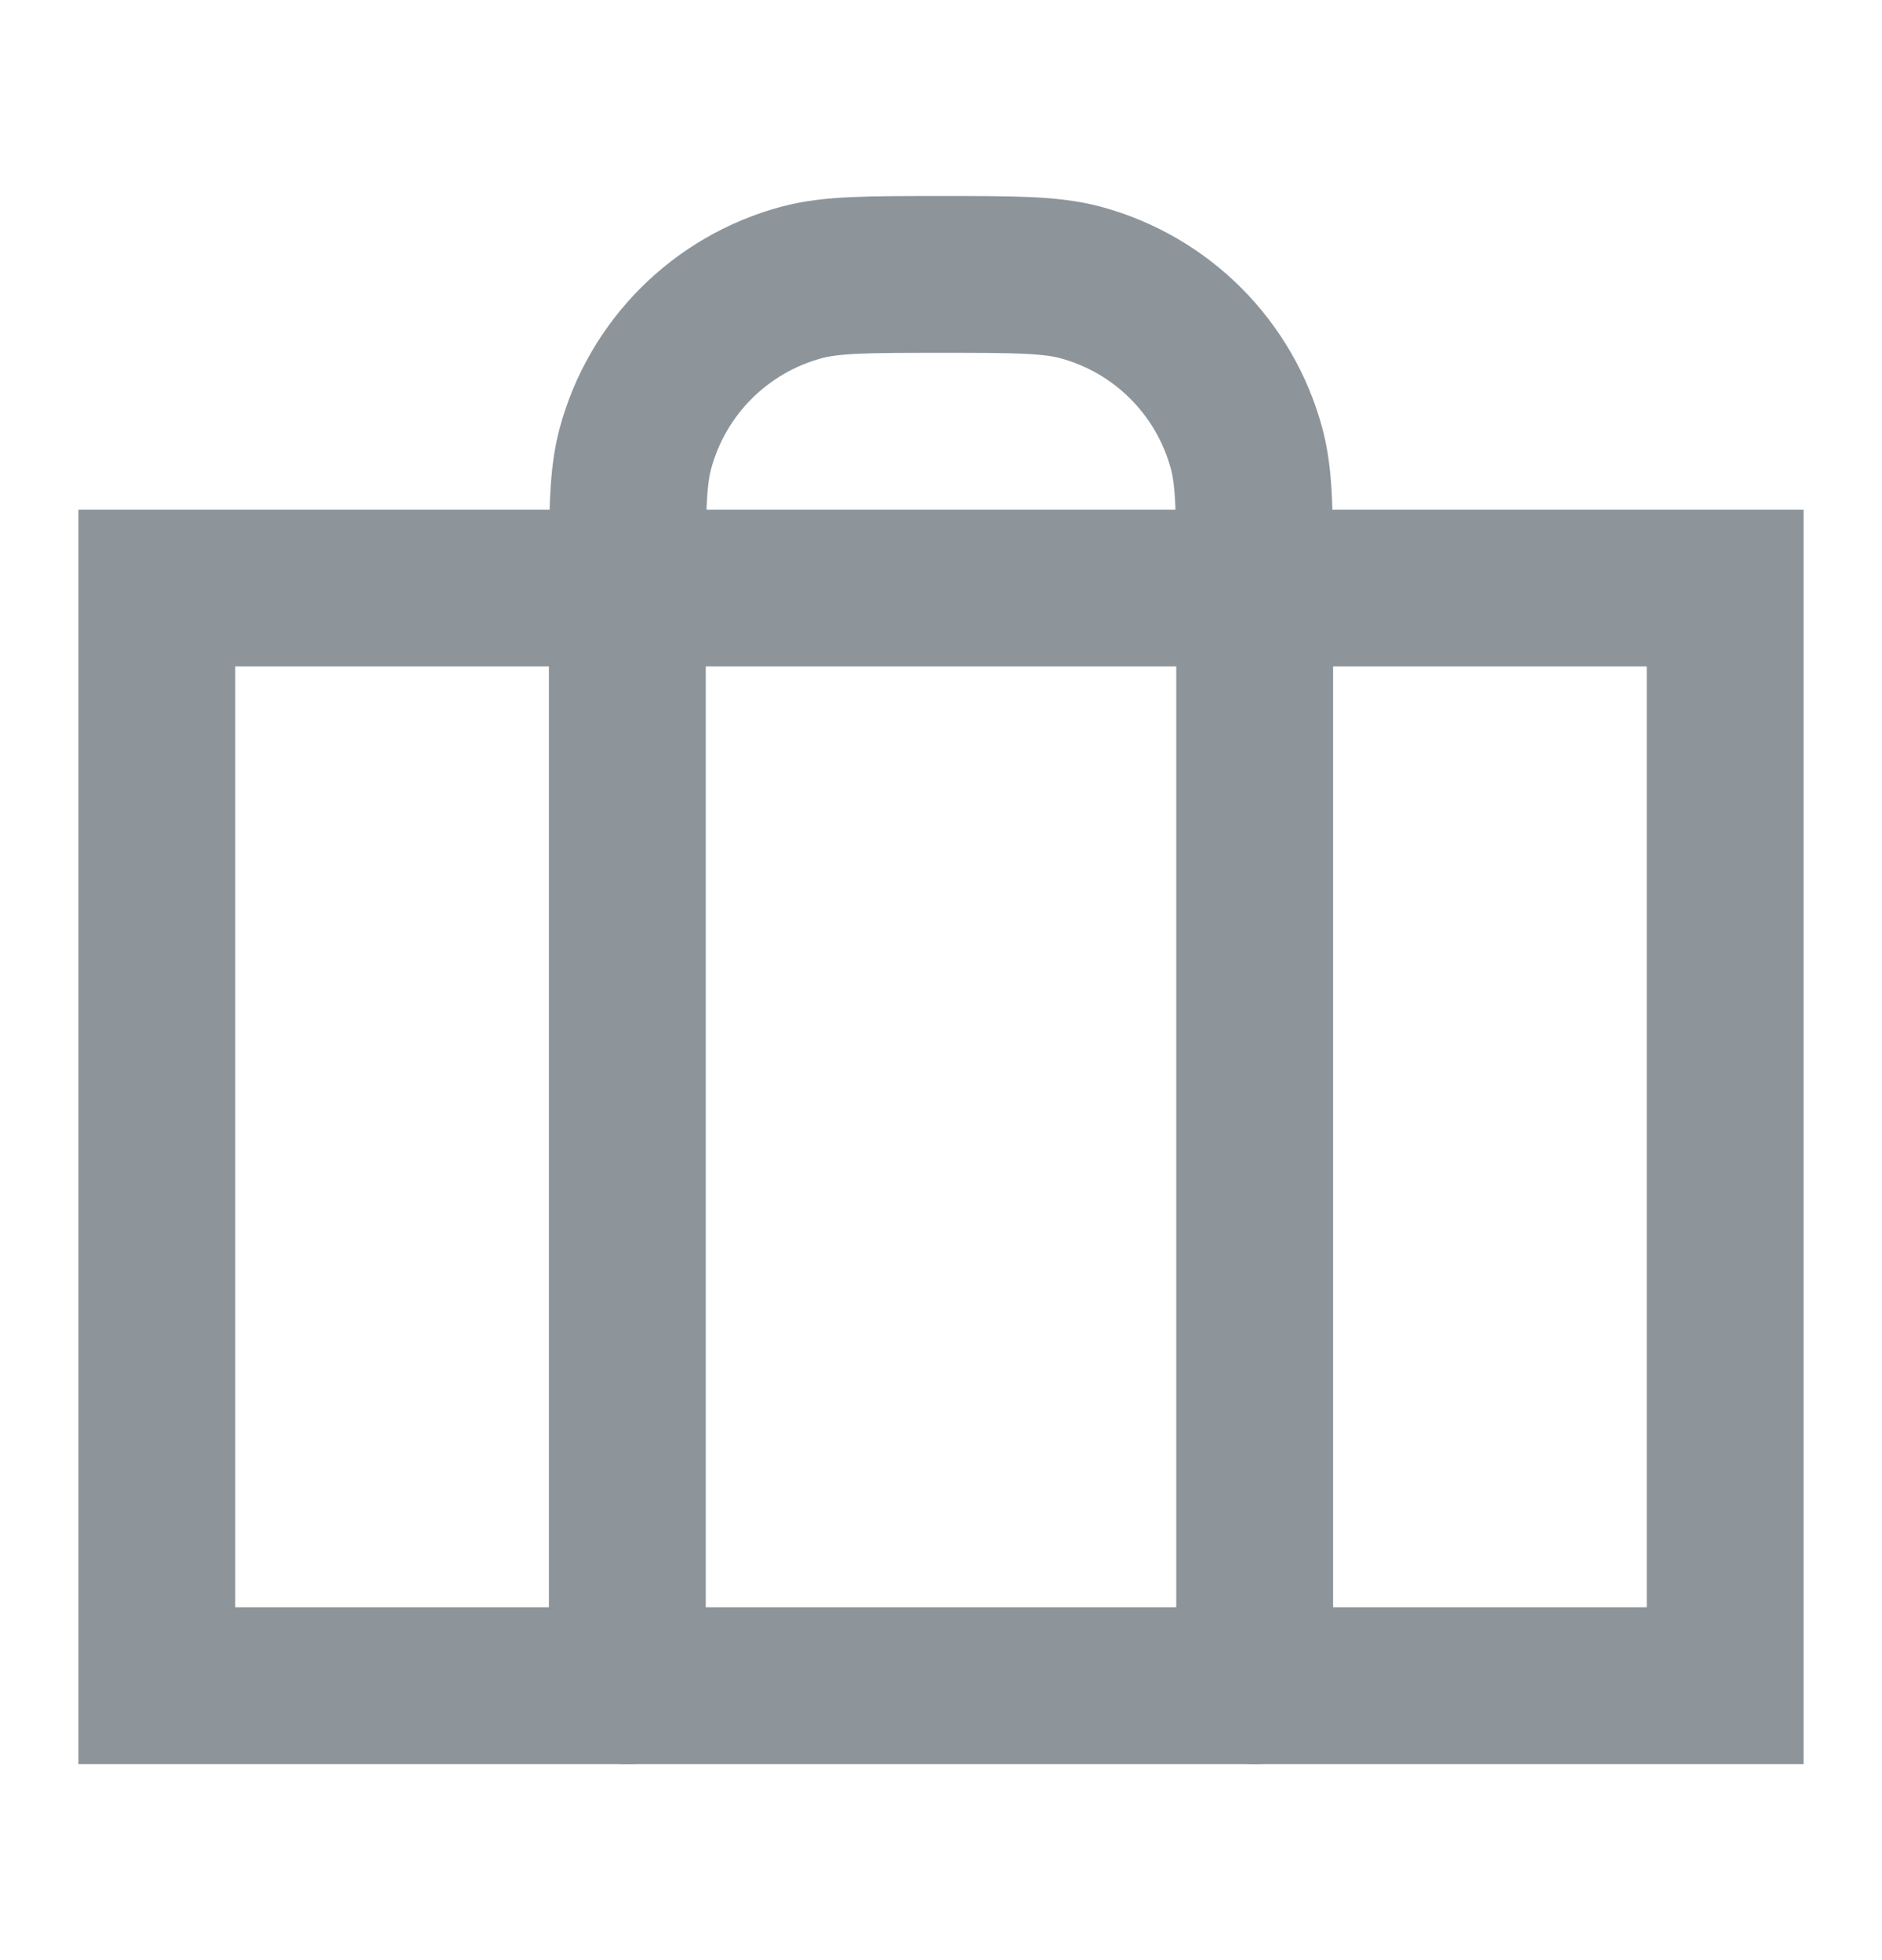 <svg width="24" height="25" viewBox="0 0 24 25" fill="none" xmlns="http://www.w3.org/2000/svg">
<g id="Icons-" opacity="0.5">
<path id="Icon" d="M8 21.5V7.5C8 6.57 8 6.105 8.102 5.724C8.38 4.688 9.188 3.88 10.223 3.602C10.605 3.5 11.07 3.5 12 3.5C12.93 3.5 13.395 3.5 13.777 3.602C14.812 3.88 15.62 4.688 15.898 5.724C16 6.105 16 6.57 16 7.5V21.5" stroke="#1B2B38" stroke-width="2" stroke-linecap="round" stroke-linejoin="round"/>
<rect id="Rectangle 12434" x="2" y="7.5" width="20" height="14" stroke="#1B2B38" stroke-width="2"/>
</g>
</svg>
